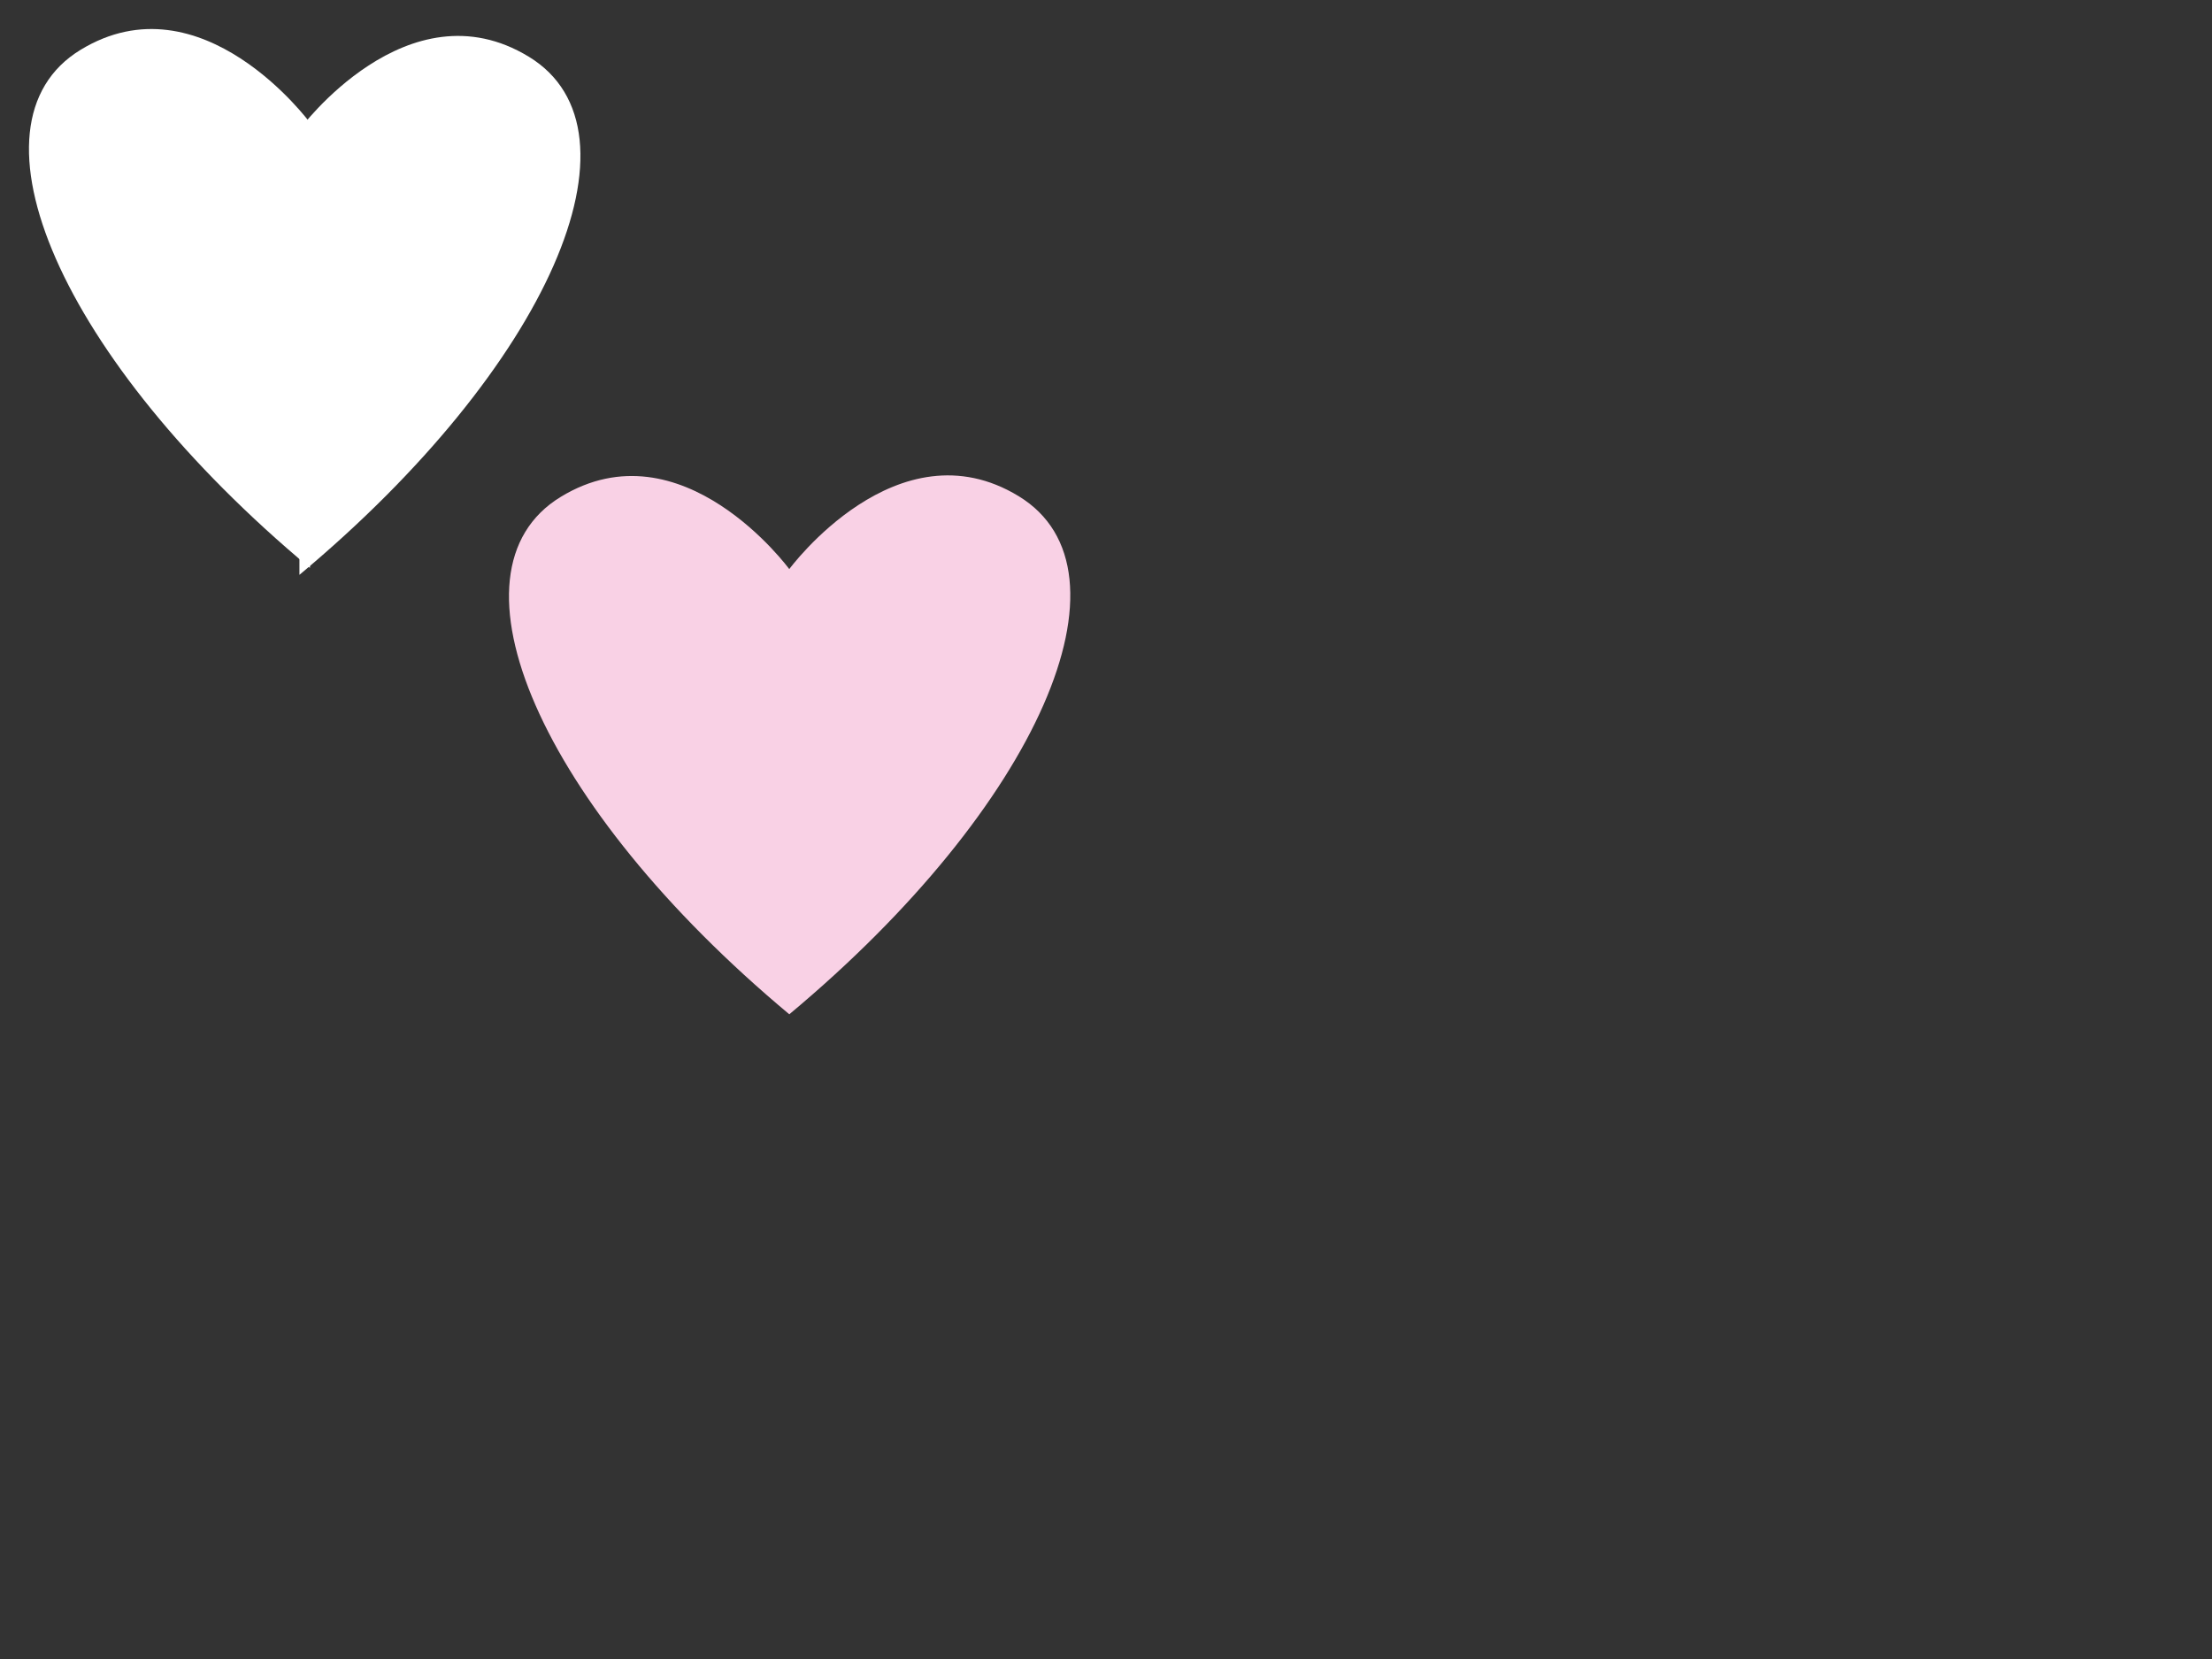 <?xml version="1.0"?><svg width="640" height="480" xmlns="http://www.w3.org/2000/svg">
 <rect width="100%" height="100%" fill="#333333" stroke="none"/>
 <title>Translucent hearts</title>
 <g>
  <title>Layer 1</title>
  <path id="path9096" d="m89.688,35.513c0,0 -31.298,-42.494 -66.393,-21.088c-35.277,21.517 -5.927,89.547 66.384,149.894" stroke-width="1px" fill-rule="evenodd" fill="#ffffff"/>
  <path id="path9121" d="m86.627,37.51c0,0 31.298,-42.494 66.393,-21.088c35.277,21.517 5.927,89.547 -66.384,149.894" stroke-width="1px" fill-rule="evenodd" fill="#ffffff"/>
  <path d="m228.361,164.659c0,0 31.298,-42.494 66.393,-21.088c35.277,21.517 5.927,89.547 -66.384,149.894c-72.311,-60.345 -101.423,-128.179 -66.146,-149.696c35.095,-21.406 66.137,20.891 66.137,20.891z" id="use10919" stroke-width="1px" fill-rule="evenodd" fill="#f9d1e5"/>
 </g>
</svg>